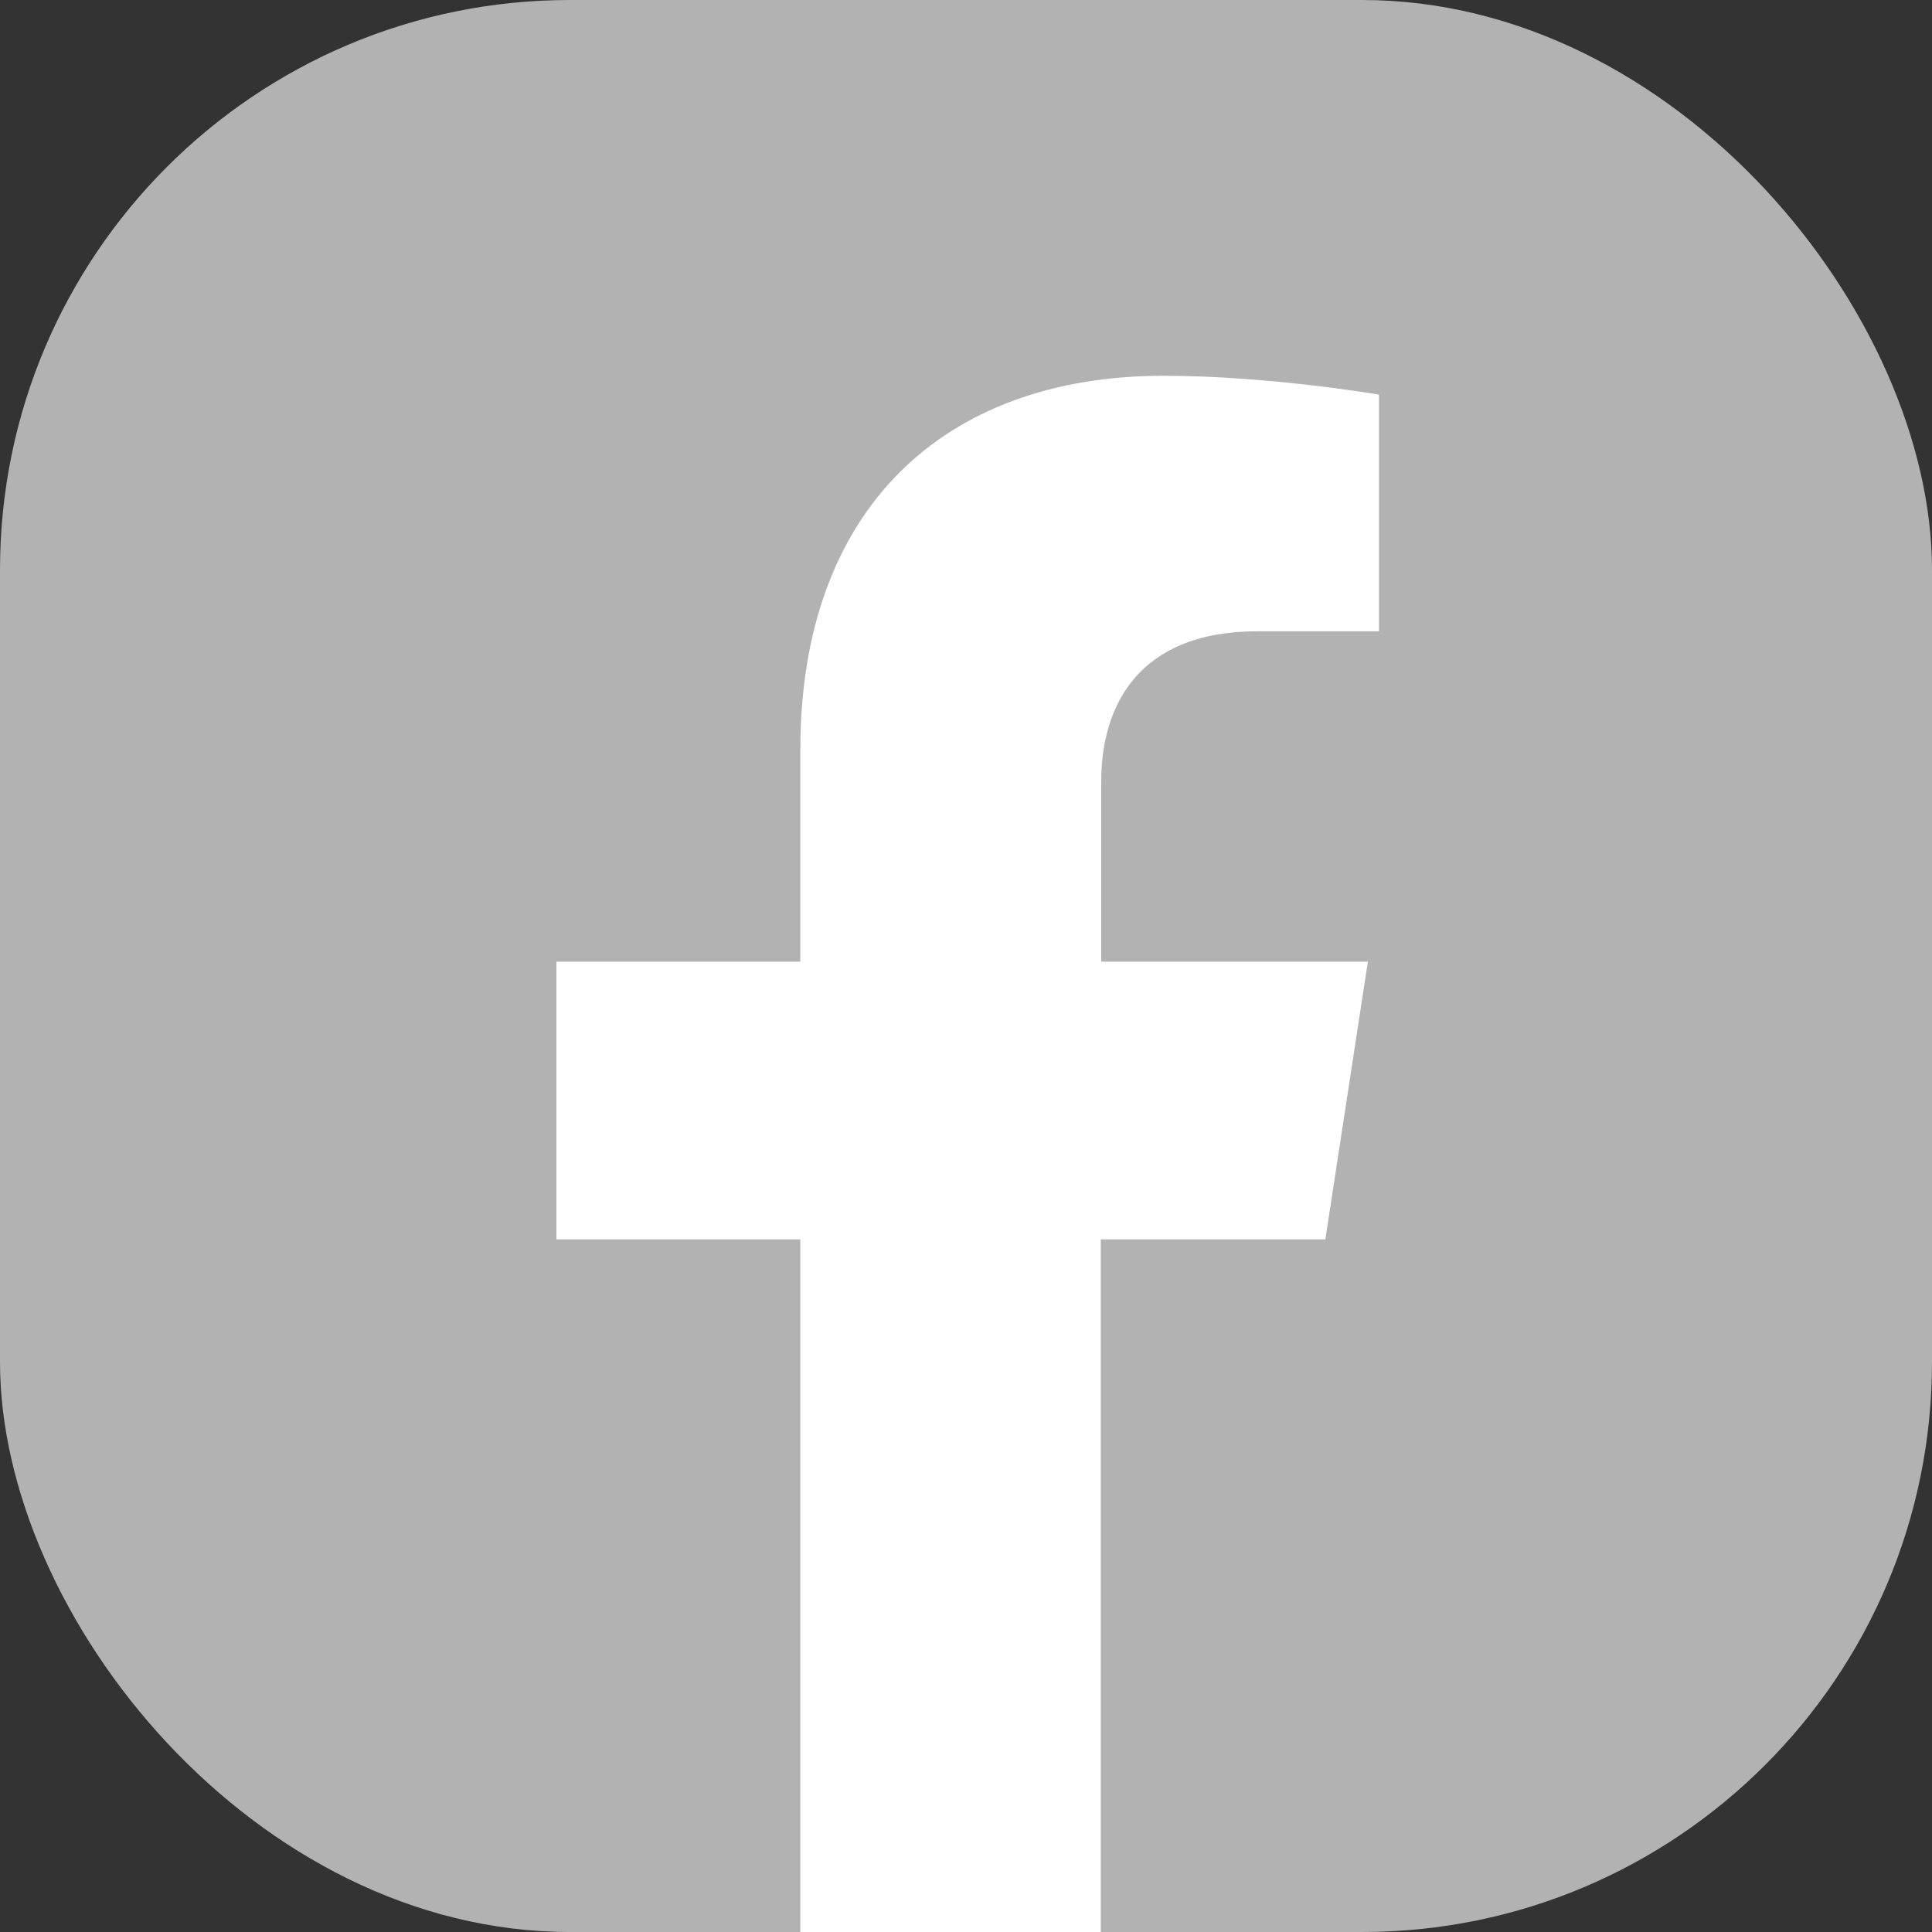<?xml version="1.0" encoding="UTF-8"?>
<svg id="Facebook" xmlns="http://www.w3.org/2000/svg" viewBox="0 0 40 40">
  <rect x="0" y="0" width="40" height="40" fill="#333333" stroke="none"/>
  <defs>
    <style>
      .cls-1 {
        fill: #fff;
      }

      .cls-2 {
        fill: #b2b2b2;
      }
    </style>
  </defs>
  <rect class="cls-2" width="40" height="40" rx="11.8" ry="11.8"/>
  <path class="cls-1" d="m22.8,25.66h4.64l.88-5.75h-5.52v-3.73c0-1.57.77-3.11,3.24-3.11h2.51v-4.9s-2.28-.39-4.46-.39c-4.55,0-7.52,2.76-7.52,7.74v4.39h-5.05v5.75h5.05v14.34h6.22v-14.34Z"/>
</svg>